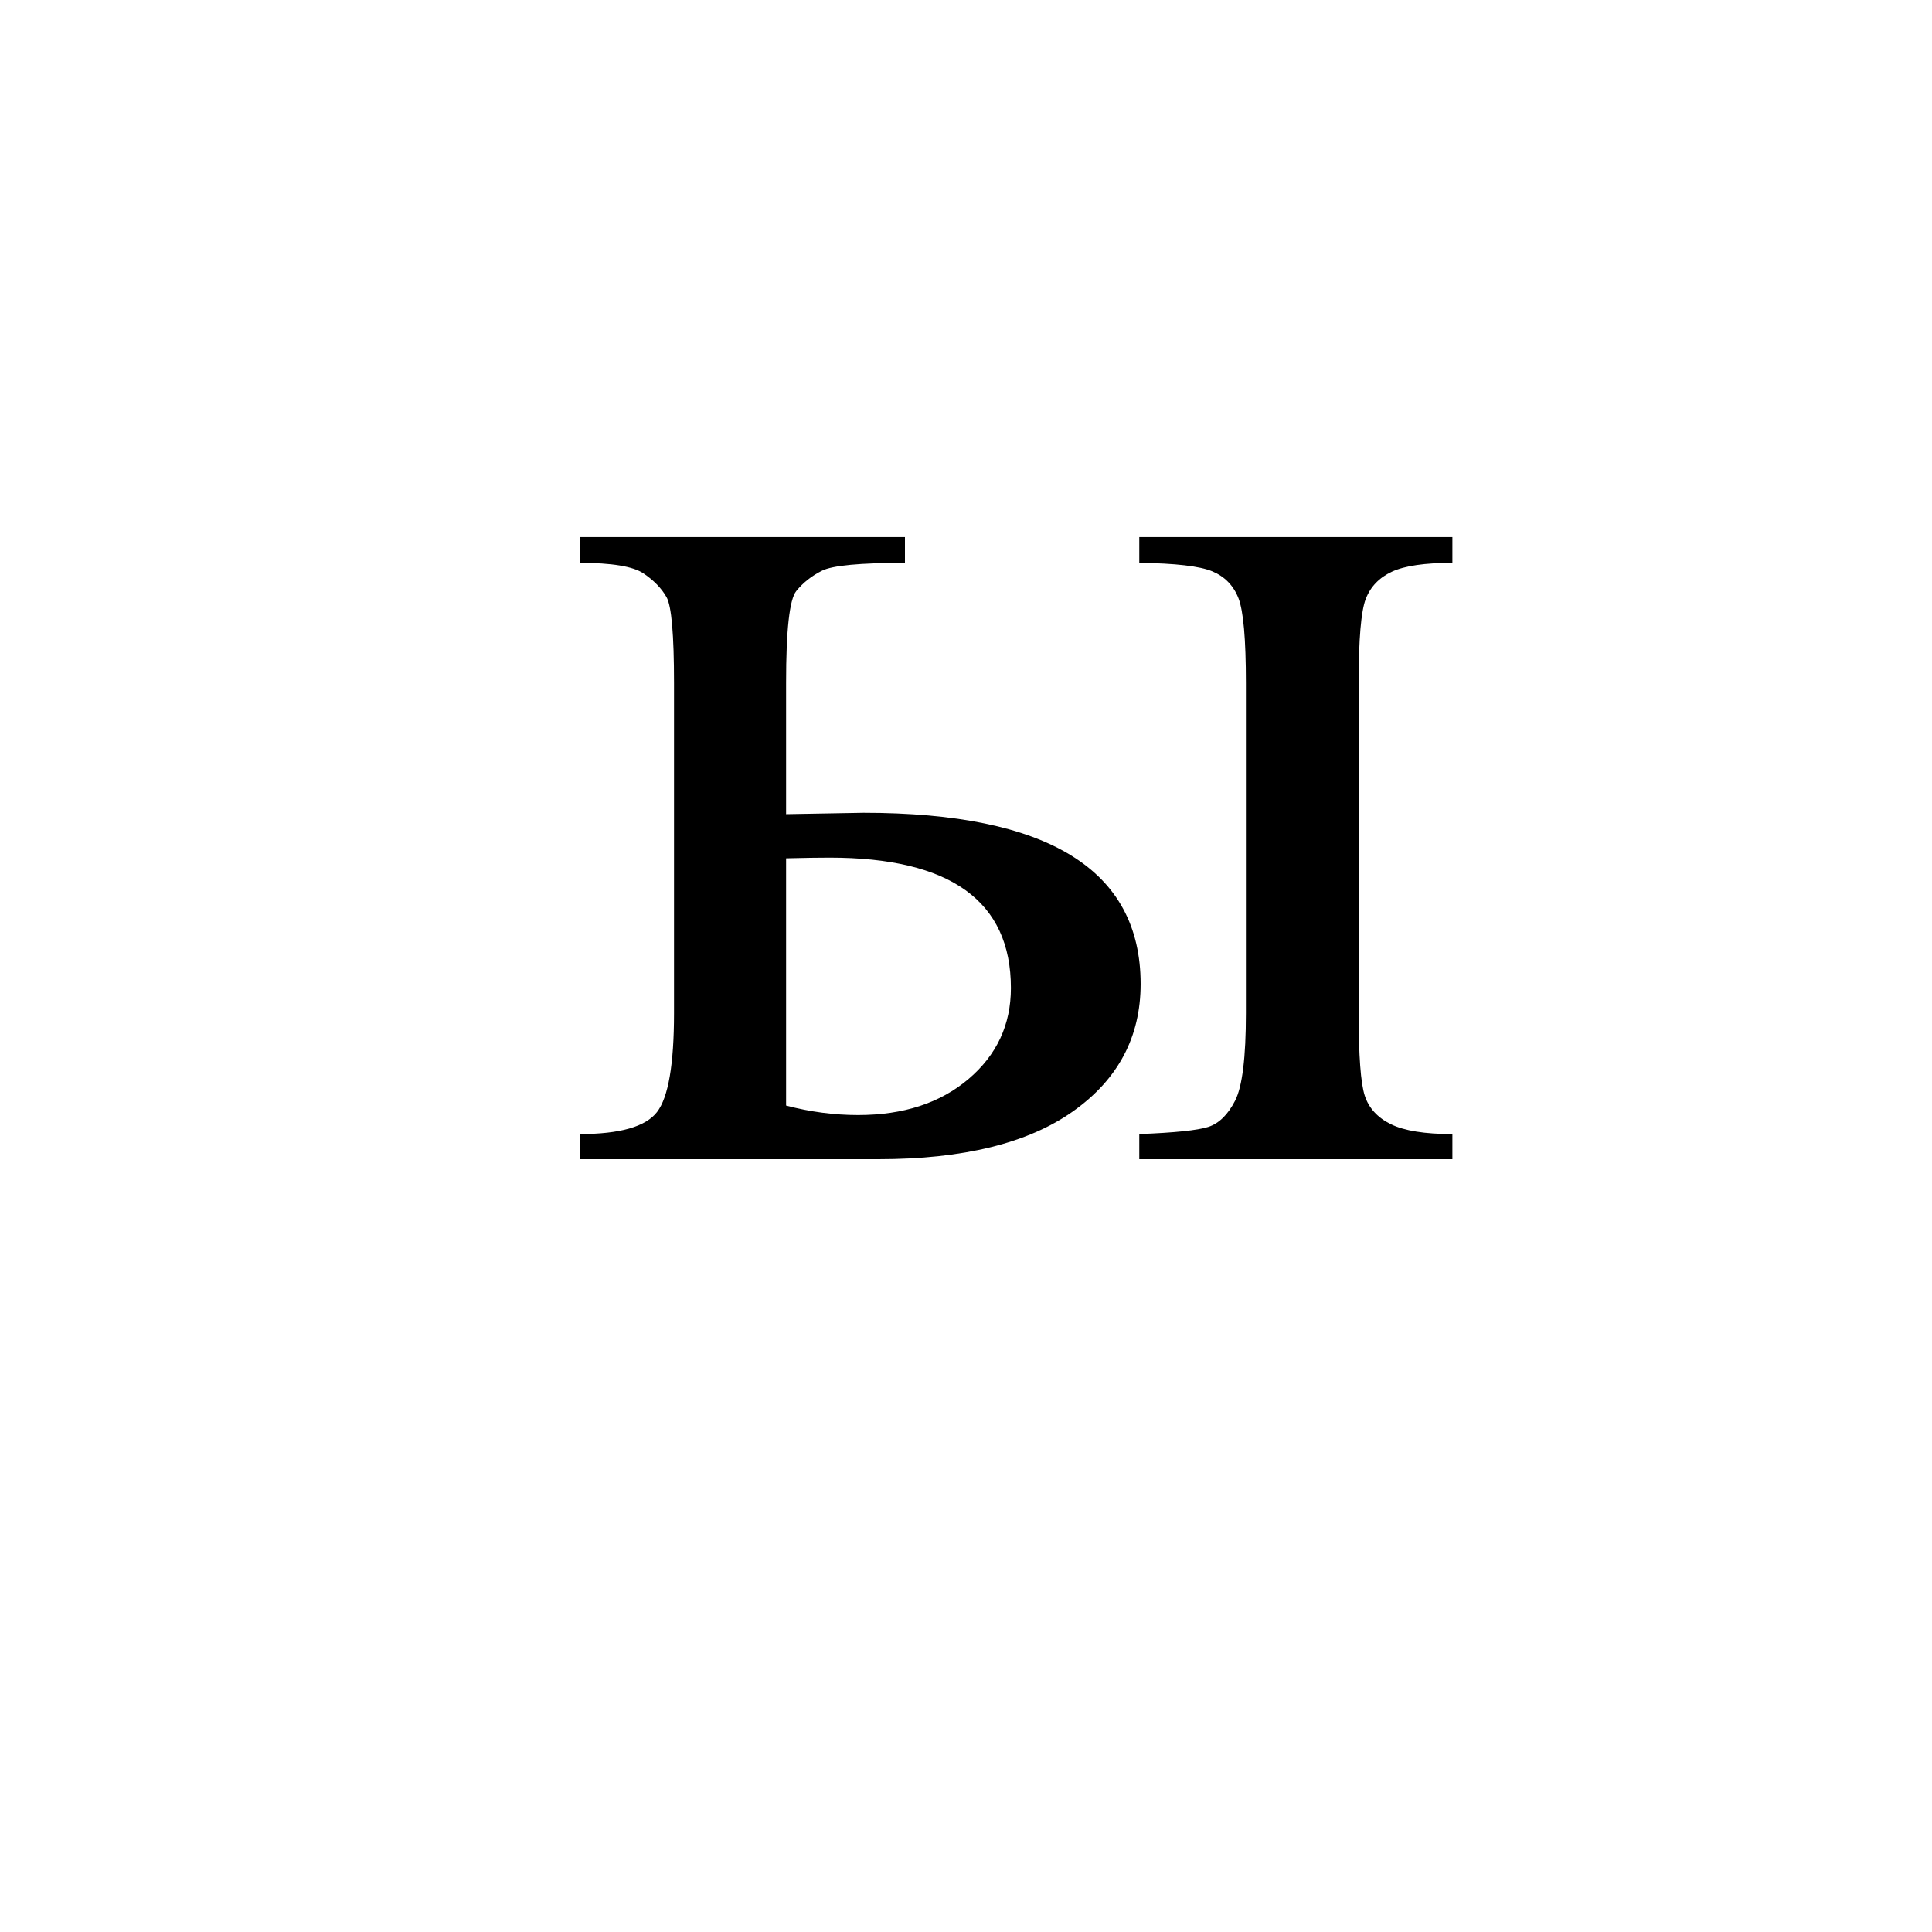 <?xml version="1.0" encoding="UTF-8" standalone="no"?>
<!-- Created with Inkscape (http://www.inkscape.org/) -->
<svg
   xmlns:svg="http://www.w3.org/2000/svg"
   xmlns="http://www.w3.org/2000/svg"
   version="1.0"
   width="100"
   height="100"
   id="svg2">
  <defs
     id="defs4" />
  <path
     d="M 58.969,29.133 L 58.969,27.797 L 75.176,27.797 L 75.176,29.133 C 73.746,29.133 72.703,29.285 72.047,29.59 C 71.391,29.895 70.939,30.363 70.693,30.996 C 70.447,31.629 70.324,33.082 70.324,35.355 L 70.324,52.441 C 70.324,54.645 70.43,56.068 70.641,56.713 C 70.852,57.357 71.303,57.85 71.994,58.189 C 72.686,58.529 73.746,58.699 75.176,58.699 L 75.176,60 L 58.969,60 L 58.969,58.699 C 60.797,58.629 61.986,58.506 62.537,58.33 C 63.088,58.154 63.551,57.703 63.926,56.977 C 64.301,56.25 64.488,54.738 64.488,52.441 L 64.488,35.355 C 64.488,33.082 64.359,31.617 64.102,30.961 C 63.844,30.305 63.393,29.842 62.748,29.572 C 62.103,29.303 60.844,29.156 58.969,29.133 L 58.969,29.133 z M 40.688,42.141 L 44.695,42.07 C 54.258,42.07 59.039,45.023 59.039,50.93 C 59.039,53.672 57.873,55.869 55.541,57.521 C 53.209,59.174 49.852,60 45.469,60 L 30,60 L 30,58.699 C 32.086,58.699 33.422,58.318 34.008,57.557 C 34.594,56.795 34.887,55.09 34.887,52.441 L 34.887,35.355 C 34.887,32.848 34.758,31.365 34.5,30.908 C 34.242,30.451 33.844,30.041 33.305,29.678 C 32.766,29.314 31.664,29.133 30,29.133 L 30,27.797 L 46.84,27.797 L 46.84,29.133 C 44.52,29.133 43.09,29.268 42.551,29.537 C 42.012,29.807 41.566,30.158 41.215,30.592 C 40.863,31.025 40.687,32.613 40.688,35.355 L 40.688,42.141 z M 40.688,57.223 C 41.93,57.551 43.172,57.715 44.414,57.715 C 46.758,57.715 48.662,57.094 50.127,55.852 C 51.592,54.609 52.324,53.039 52.324,51.141 C 52.324,46.641 49.195,44.391 42.938,44.391 C 42.398,44.391 41.648,44.402 40.688,44.426 L 40.688,57.223 z "
     style="font-size:72px;font-style:normal;font-weight:normal;fill:black;fill-opacity:1;stroke:none;stroke-width:1px;stroke-linecap:butt;stroke-linejoin:miter;stroke-opacity:1;font-family:Times New Roman"
     id="text1920" />
</svg>
